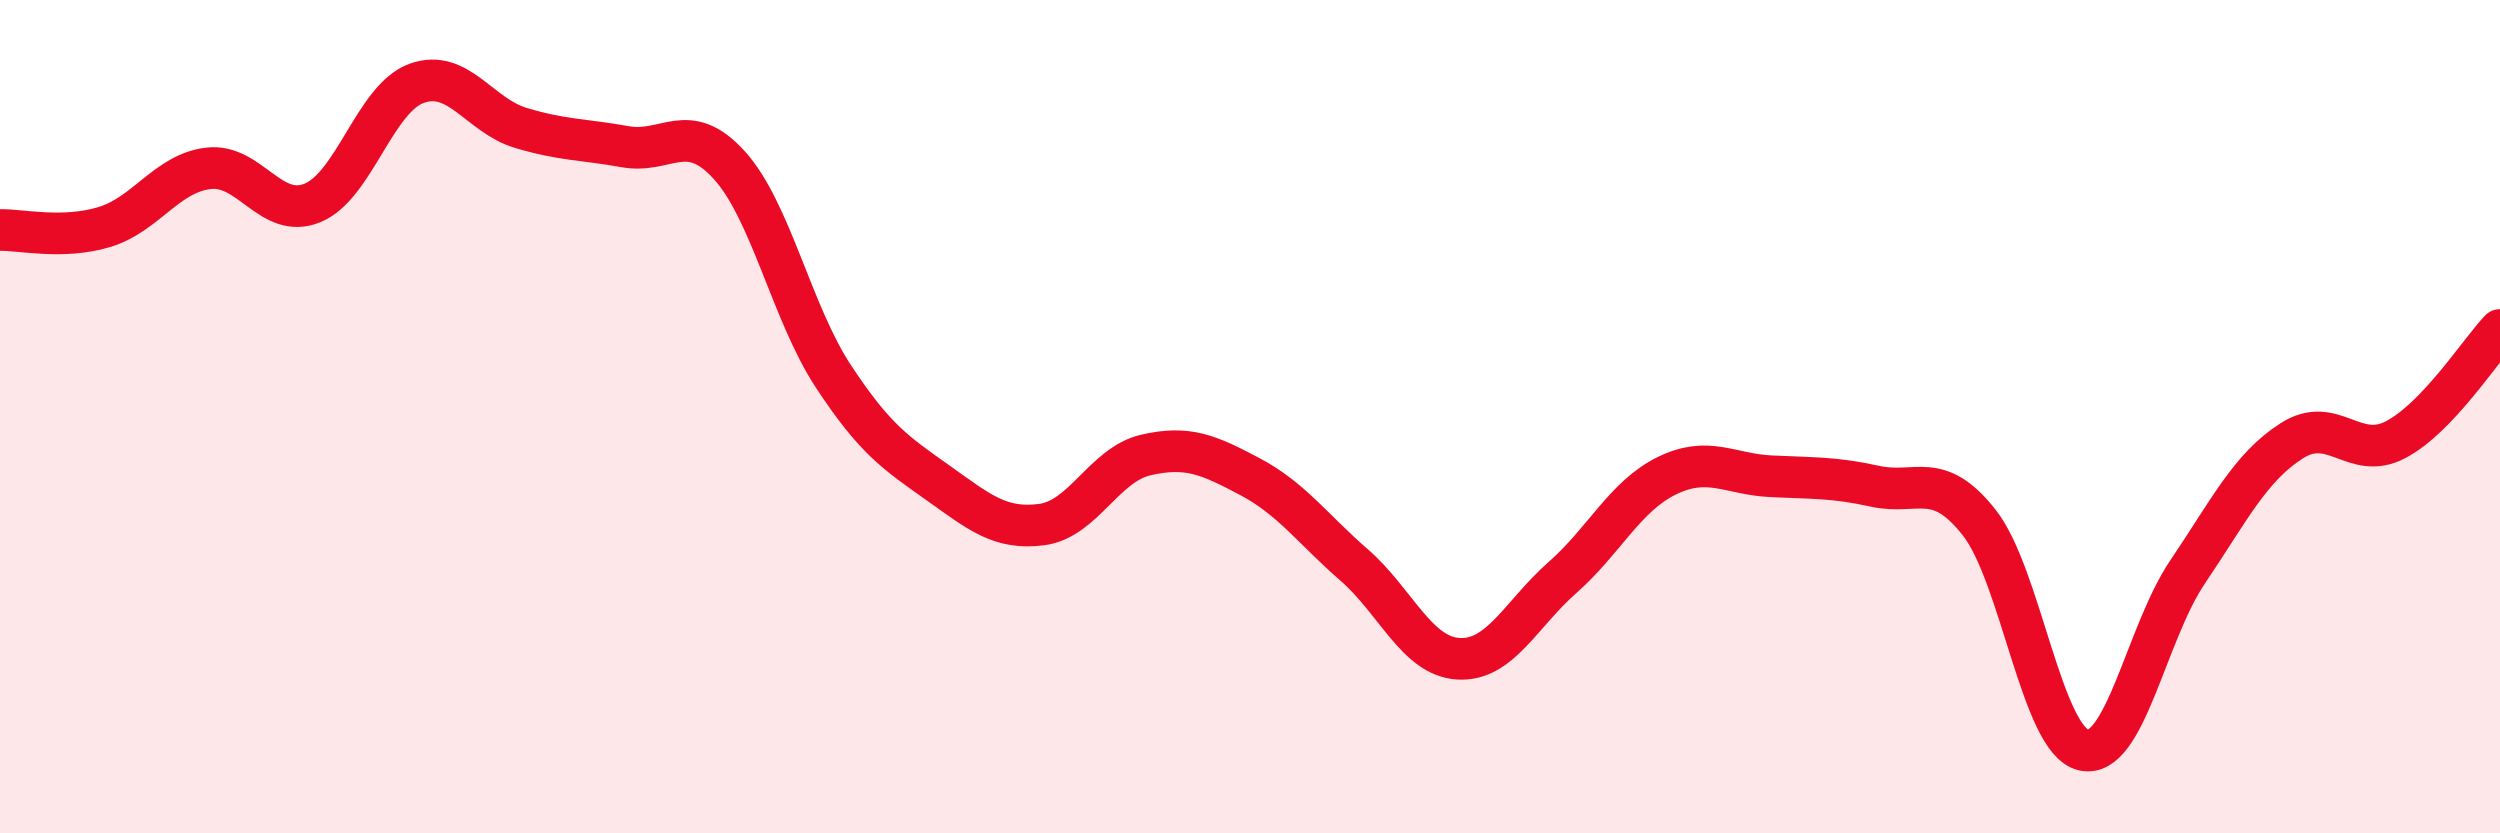 
    <svg width="60" height="20" viewBox="0 0 60 20" xmlns="http://www.w3.org/2000/svg">
      <path
        d="M 0,5.52 C 0.5,5.51 1.5,5.75 2.5,5.45 C 3.5,5.15 4,4.16 5,4.04 C 6,3.92 6.5,5.28 7.5,4.87 C 8.5,4.46 9,2.36 10,2 C 11,1.64 11.5,2.77 12.5,3.07 C 13.5,3.37 14,3.34 15,3.52 C 16,3.7 16.5,2.86 17.5,3.96 C 18.5,5.06 19,7.51 20,9.03 C 21,10.55 21.5,10.87 22.5,11.58 C 23.5,12.29 24,12.72 25,12.59 C 26,12.46 26.5,11.15 27.5,10.92 C 28.5,10.69 29,10.91 30,11.44 C 31,11.97 31.5,12.69 32.5,13.56 C 33.5,14.43 34,15.75 35,15.81 C 36,15.87 36.5,14.74 37.5,13.86 C 38.5,12.98 39,11.91 40,11.42 C 41,10.93 41.5,11.38 42.5,11.43 C 43.5,11.48 44,11.45 45,11.67 C 46,11.89 46.5,11.27 47.5,12.54 C 48.5,13.81 49,17.76 50,18 C 51,18.24 51.5,15.21 52.5,13.73 C 53.5,12.25 54,11.22 55,10.58 C 56,9.94 56.5,11.08 57.5,10.55 C 58.5,10.02 59.5,8.45 60,7.92L60 20L0 20Z"
        fill="#EB0A25"
        opacity="0.1"
        stroke-linecap="round"
        stroke-linejoin="round"
      />
      <path
        d="M 0,5.52 C 0.5,5.51 1.5,5.75 2.5,5.45 C 3.5,5.15 4,4.16 5,4.04 C 6,3.92 6.5,5.28 7.5,4.87 C 8.5,4.46 9,2.36 10,2 C 11,1.64 11.5,2.77 12.5,3.07 C 13.5,3.37 14,3.34 15,3.52 C 16,3.7 16.5,2.86 17.5,3.96 C 18.5,5.06 19,7.51 20,9.03 C 21,10.55 21.5,10.87 22.5,11.58 C 23.5,12.29 24,12.72 25,12.59 C 26,12.46 26.5,11.15 27.5,10.92 C 28.5,10.69 29,10.91 30,11.44 C 31,11.97 31.5,12.69 32.5,13.56 C 33.5,14.43 34,15.75 35,15.81 C 36,15.87 36.5,14.74 37.5,13.86 C 38.5,12.98 39,11.91 40,11.42 C 41,10.93 41.5,11.38 42.5,11.43 C 43.5,11.48 44,11.45 45,11.67 C 46,11.89 46.5,11.27 47.5,12.54 C 48.5,13.81 49,17.76 50,18 C 51,18.24 51.5,15.21 52.5,13.73 C 53.5,12.25 54,11.22 55,10.58 C 56,9.94 56.5,11.08 57.5,10.55 C 58.5,10.02 59.5,8.45 60,7.92"
        stroke="#EB0A25"
        stroke-width="1"
        fill="none"
        stroke-linecap="round"
        stroke-linejoin="round"
      />
    </svg>
  